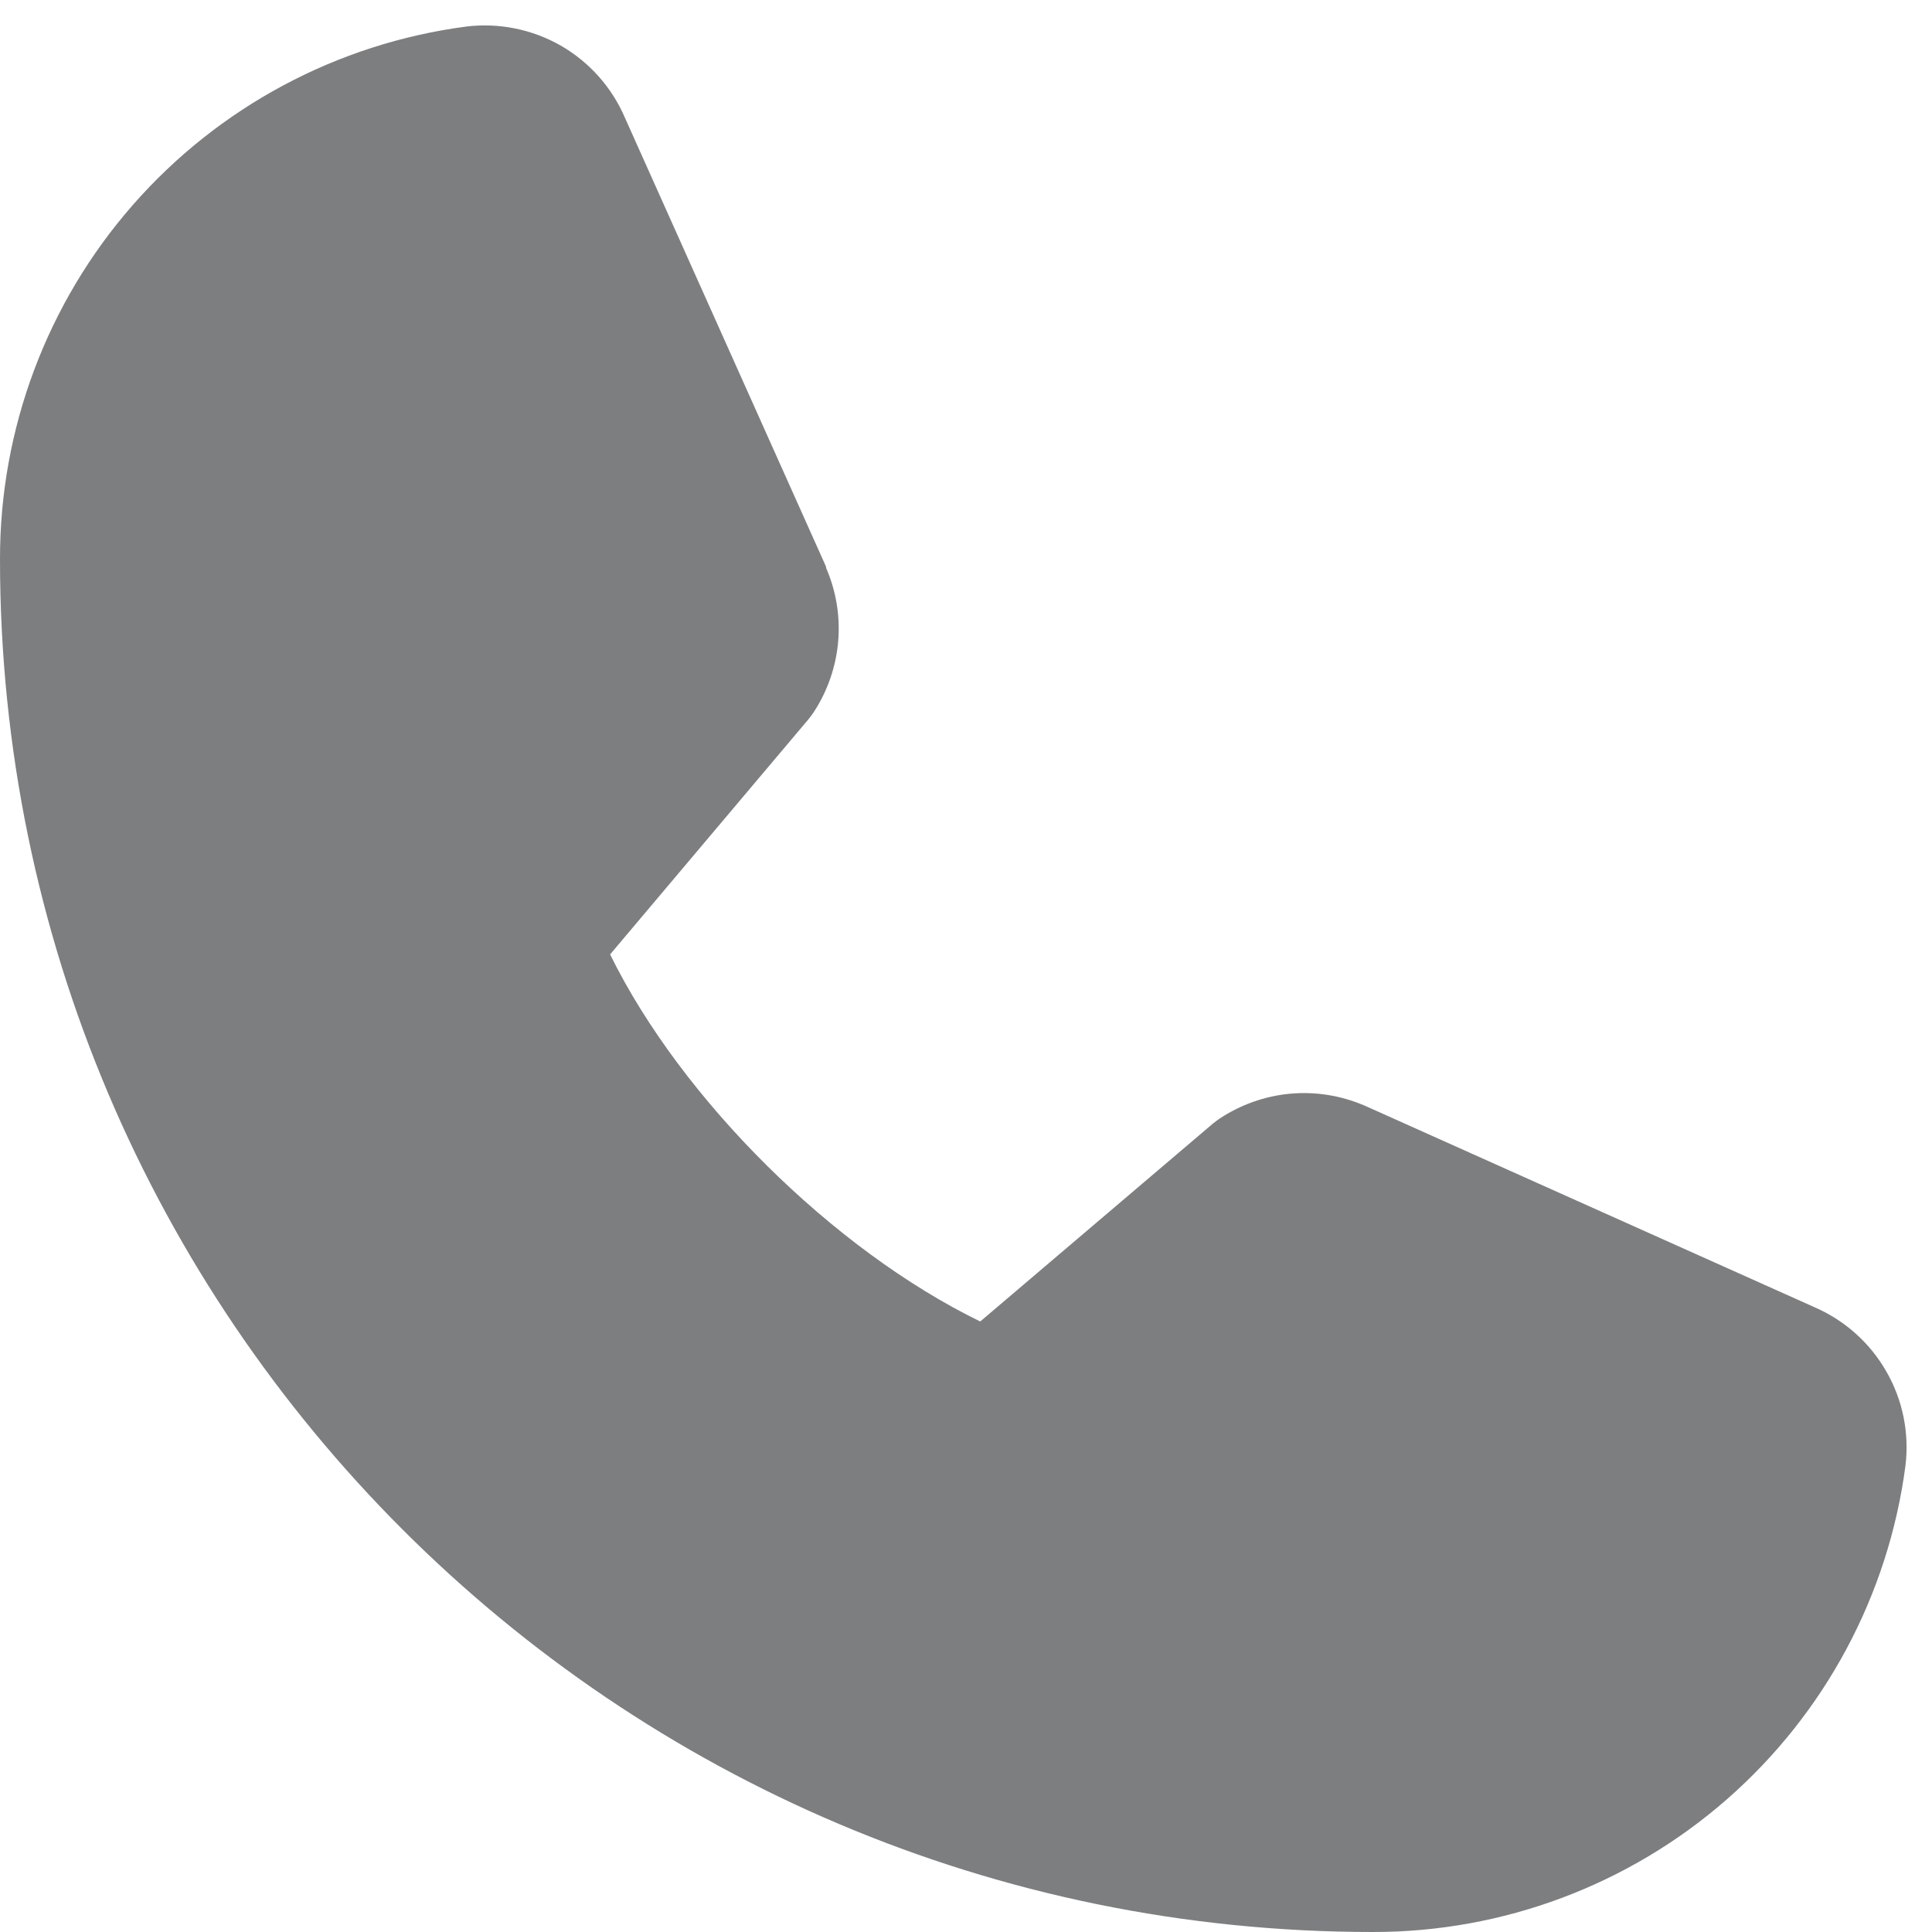 <svg width="100%" height="100%" viewBox="0 0 19 19" fill="none" xmlns="http://www.w3.org/2000/svg">
<path d="M18.739 14.414C18.572 15.684 17.948 16.85 16.984 17.694C16.02 18.538 14.781 19.002 13.5 19C6.056 19 8.4831e-06 12.944 8.4831e-06 5.5C-0.002 4.219 0.462 2.98 1.306 2.016C2.15 1.052 3.316 0.428 4.586 0.261C4.907 0.222 5.233 0.288 5.514 0.448C5.794 0.609 6.016 0.857 6.144 1.154L8.124 5.574V5.585C8.223 5.812 8.264 6.061 8.243 6.307C8.222 6.554 8.14 6.792 8.005 7C7.988 7.025 7.971 7.049 7.952 7.072L6 9.386C6.702 10.813 8.195 12.292 9.64 12.996L11.922 11.055C11.945 11.036 11.968 11.018 11.992 11.002C12.2 10.864 12.439 10.779 12.687 10.756C12.935 10.733 13.185 10.773 13.415 10.871L13.427 10.876L17.843 12.855C18.141 12.984 18.389 13.205 18.55 13.486C18.712 13.766 18.778 14.092 18.739 14.414Z" fill="#7C7E80"/>
</svg>
